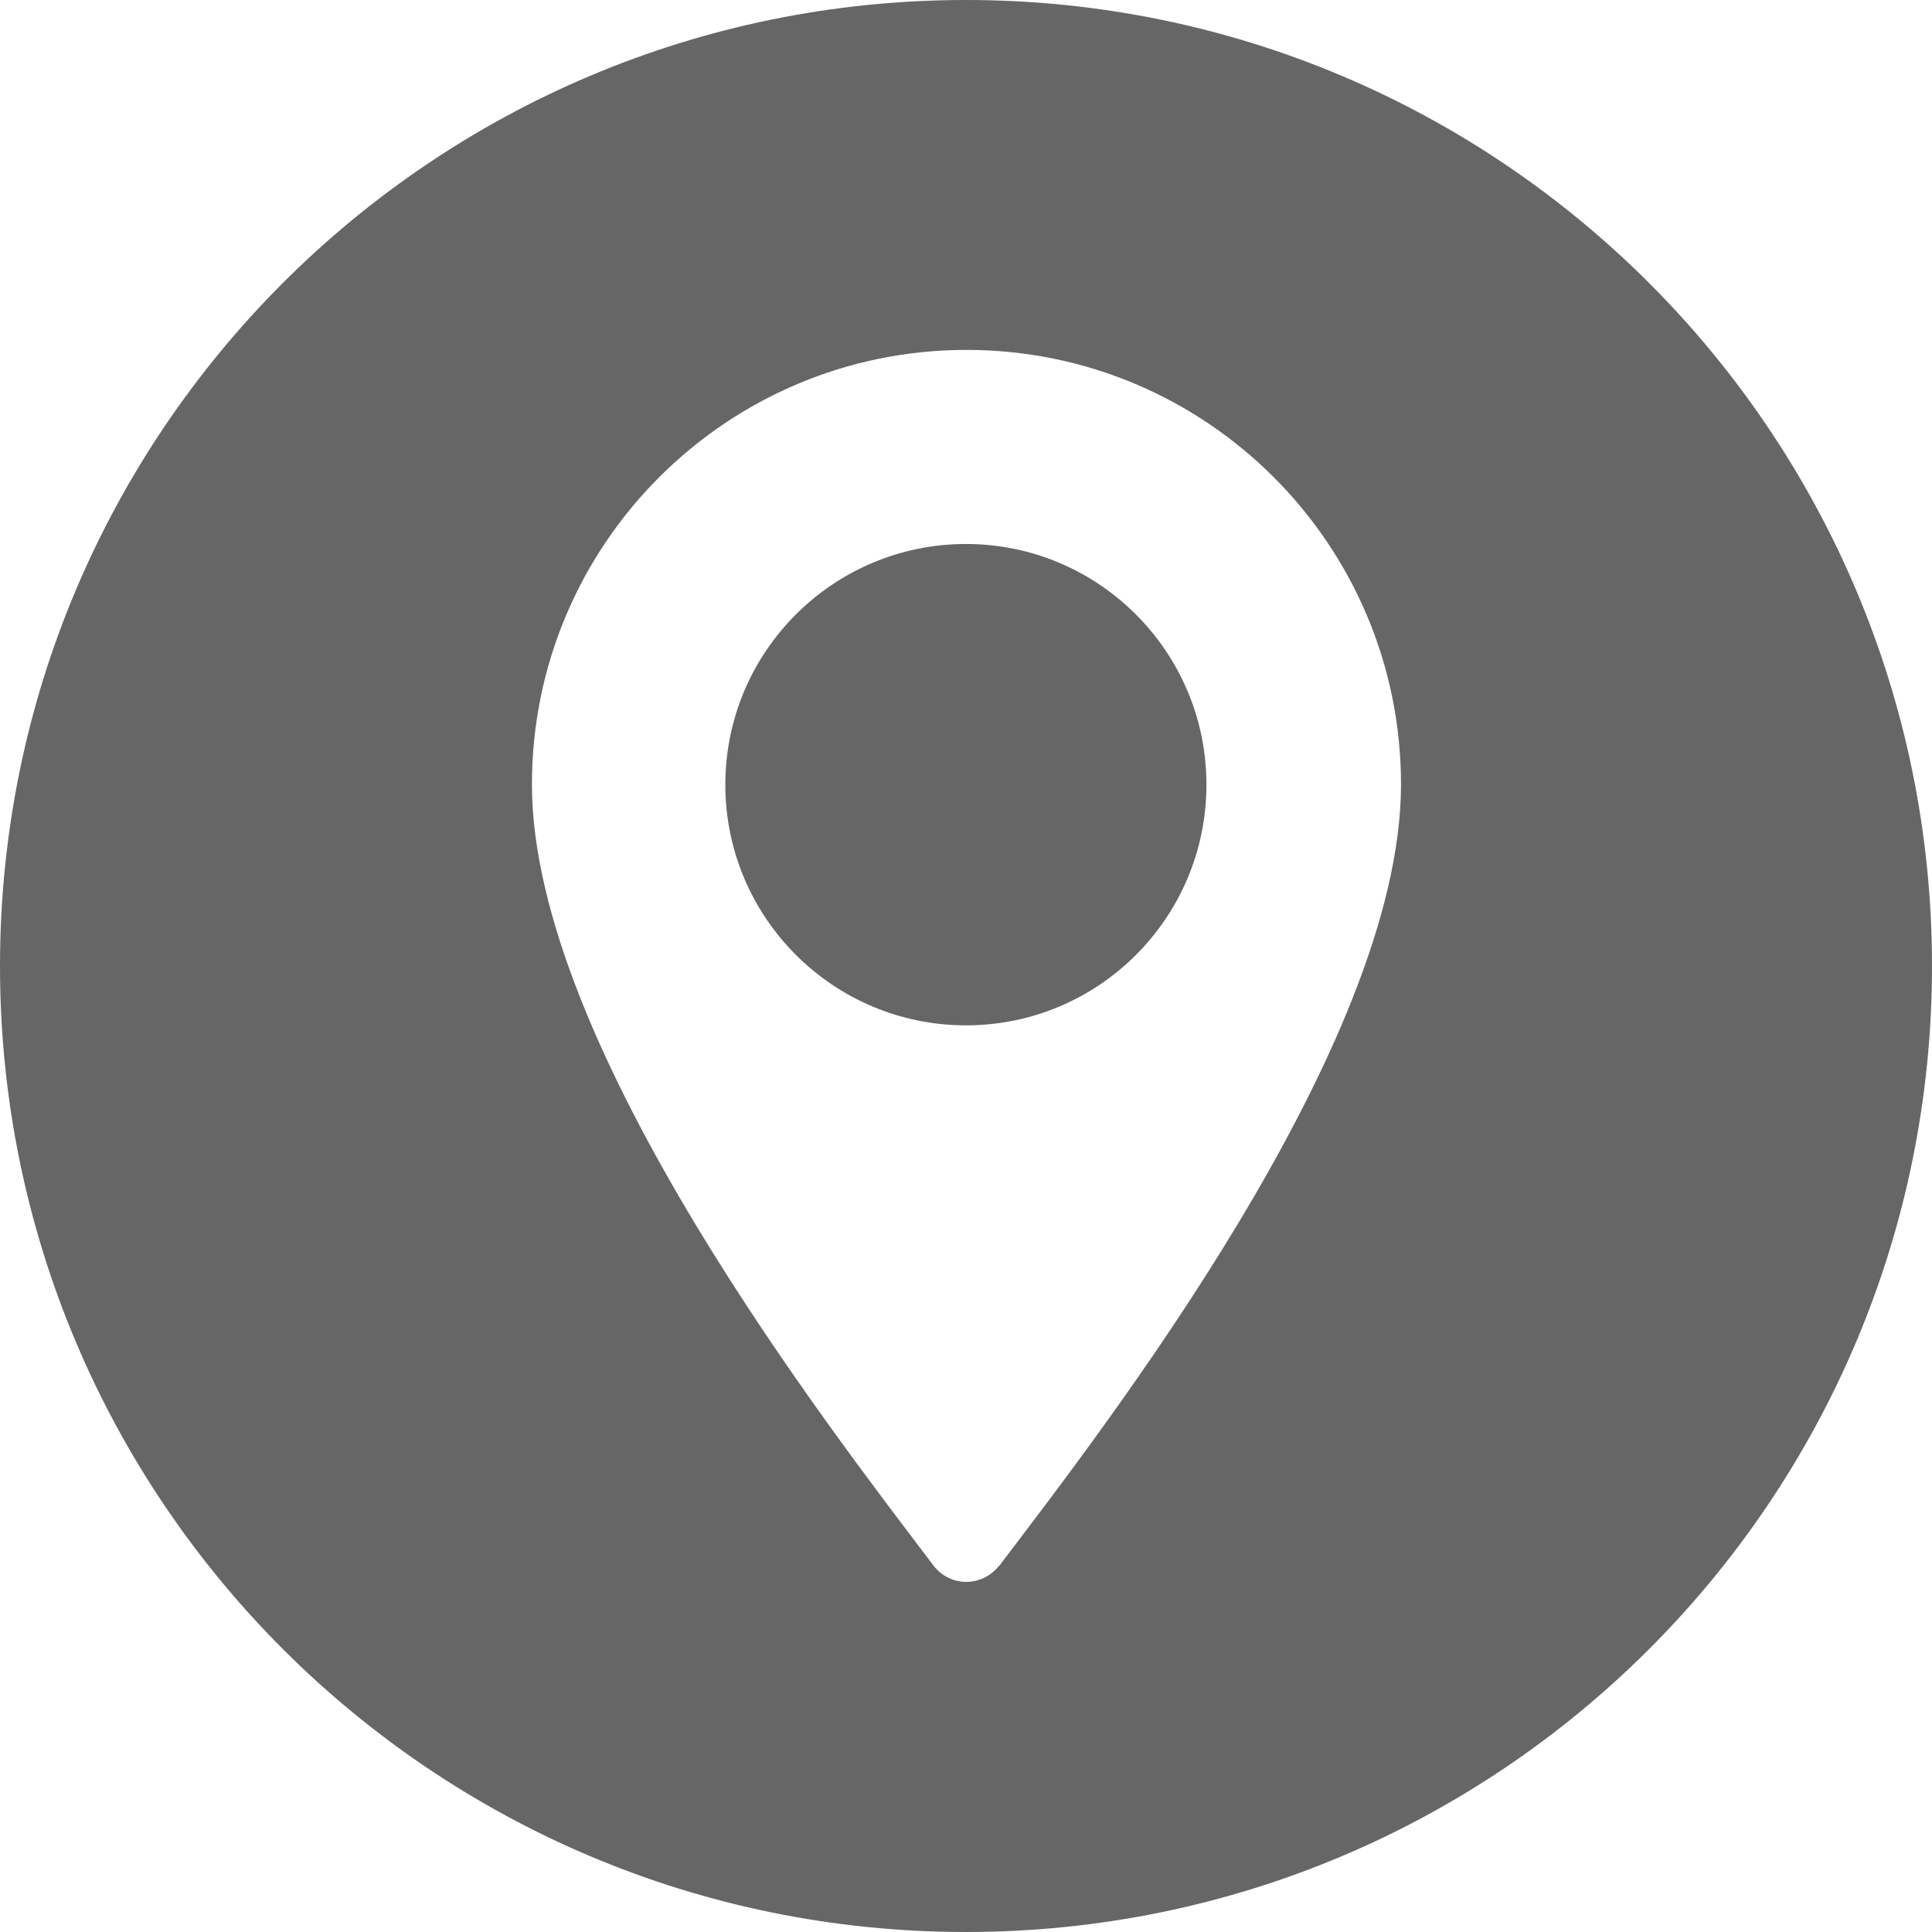 <?xml version="1.0" encoding="UTF-8"?><svg id="web_icons" xmlns="http://www.w3.org/2000/svg" viewBox="0 0 81.72 81.72"><defs><style>.cls-1{fill:#666;stroke-width:0px;}</style></defs><path class="cls-1" d="m40.86,23.01c-5.62,0-10.18,4.56-10.18,10.18s4.56,10.18,10.18,10.18,10.17-4.56,10.17-10.18-4.56-10.18-10.17-10.18Z"/><path class="cls-1" d="m40.86,0C18.29,0,0,18.29,0,40.86s18.29,40.86,40.86,40.86,40.86-18.29,40.86-40.86S63.42,0,40.86,0Zm1.38,66.25h0c-.32.4-.82.66-1.37.66s-1.05-.26-1.37-.67h0c-4.27-5.65-17-21.95-17-33.06,0-10.15,8.23-18.38,18.38-18.38s18.38,8.23,18.38,18.38c0,11.11-12.72,27.41-17,33.06Z"/></svg>